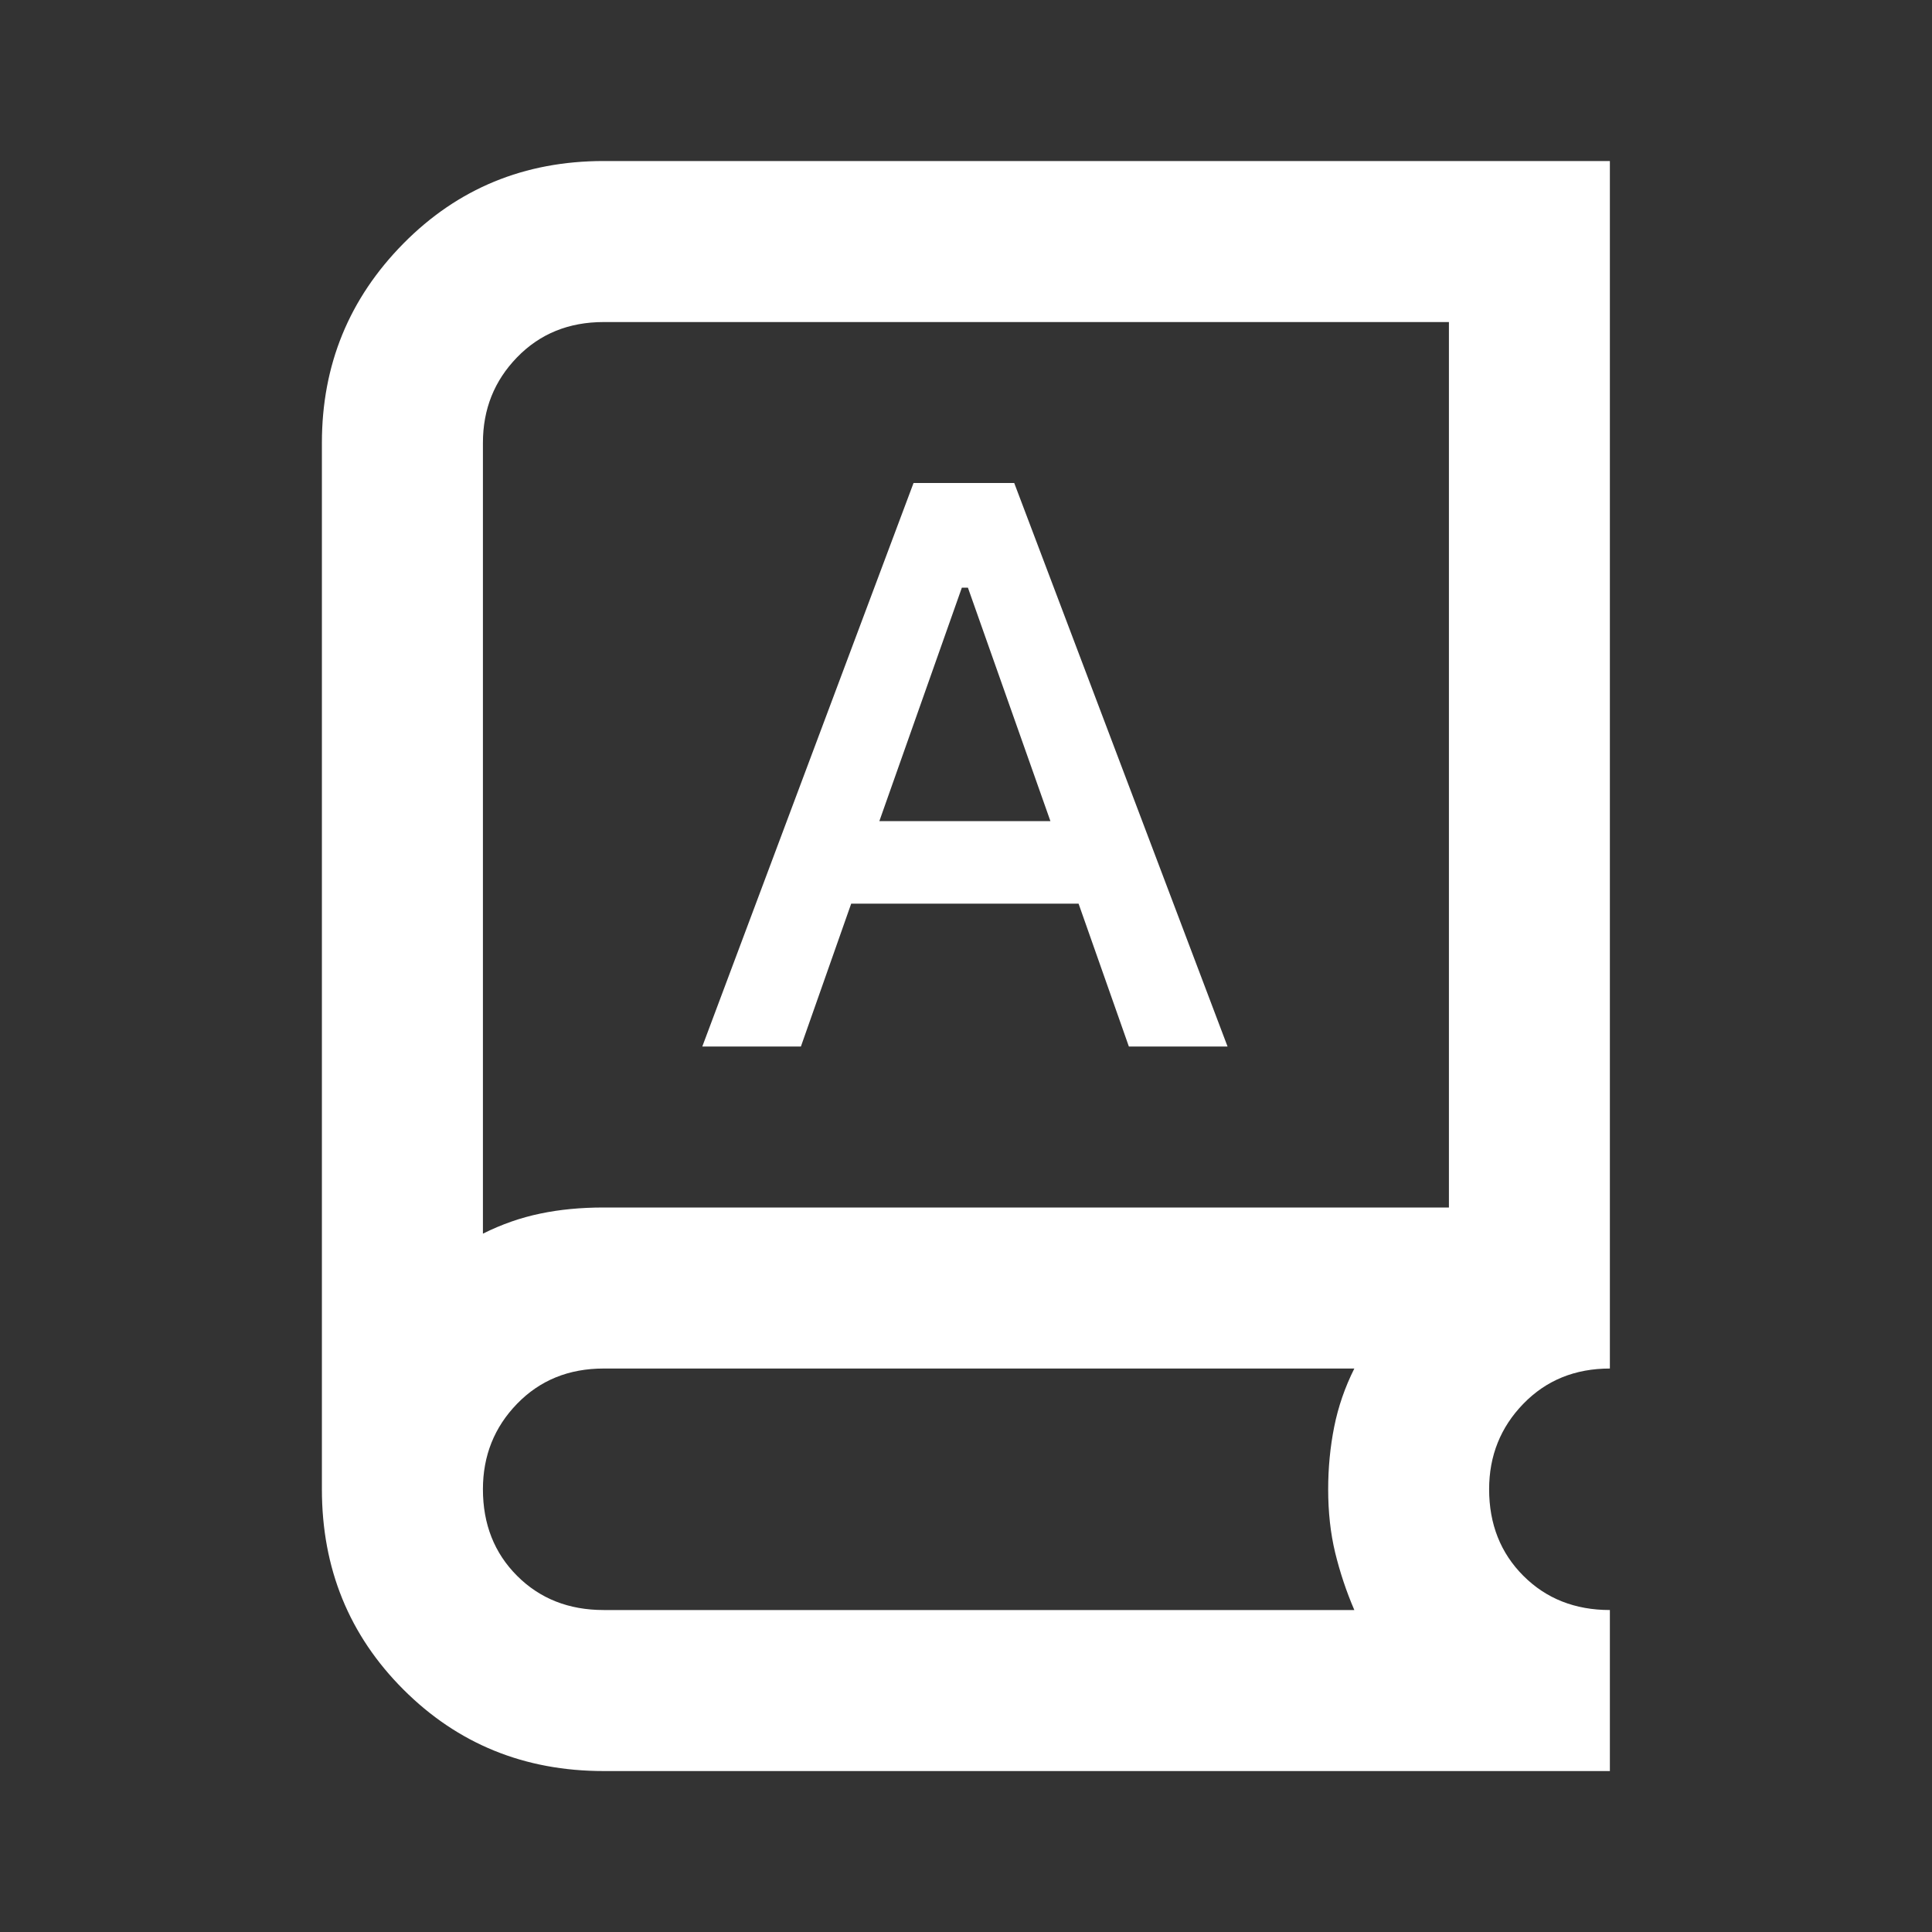<?xml version="1.0" encoding="UTF-8"?> <svg xmlns="http://www.w3.org/2000/svg" width="26" height="26" viewBox="0 0 26 26" fill="none"><rect x="0" y="0" width="26" height="26" fill="#333333" stroke="none"/><mask id="mask0_2094_499" style="mask-type:alpha" maskUnits="userSpaceOnUse" x="0" y="0" width="26" height="26"><rect width="26" height="26" fill="#D9D9D9"></rect></mask><g mask="url(#mask0_2094_499)"><path d="M8.124 23.834C7.058 23.834 6.16 23.468 5.429 22.737C4.698 22.006 4.332 21.107 4.332 20.042V5.959C4.332 4.911 4.698 4.018 5.429 3.277C6.16 2.537 7.058 2.167 8.124 2.167H21.665V18.417C21.196 18.417 20.808 18.575 20.501 18.891C20.194 19.207 20.04 19.591 20.04 20.042C20.04 20.511 20.194 20.9 20.501 21.207C20.808 21.514 21.196 21.667 21.665 21.667V23.834H8.124ZM8.124 21.667H18.226C18.117 21.414 18.032 21.157 17.968 20.895C17.905 20.633 17.874 20.349 17.874 20.042C17.874 19.753 17.901 19.473 17.955 19.202C18.009 18.932 18.099 18.67 18.226 18.417H8.124C7.654 18.417 7.266 18.575 6.959 18.891C6.652 19.207 6.499 19.591 6.499 20.042C6.499 20.511 6.652 20.9 6.959 21.207C7.266 21.514 7.654 21.667 8.124 21.667ZM6.499 16.602C6.751 16.476 7.009 16.386 7.271 16.332C7.532 16.277 7.817 16.25 8.124 16.25H19.499V4.334H8.124C7.654 4.334 7.266 4.492 6.959 4.808C6.652 5.124 6.499 5.507 6.499 5.959V16.602ZM9.451 14.084H10.778L11.455 12.161H14.515L15.192 14.084H16.52L13.649 6.5H12.294L9.451 14.084ZM11.834 11.05L12.944 7.909H13.026L14.136 11.05H11.834Z" fill="white"></path></g></svg> 